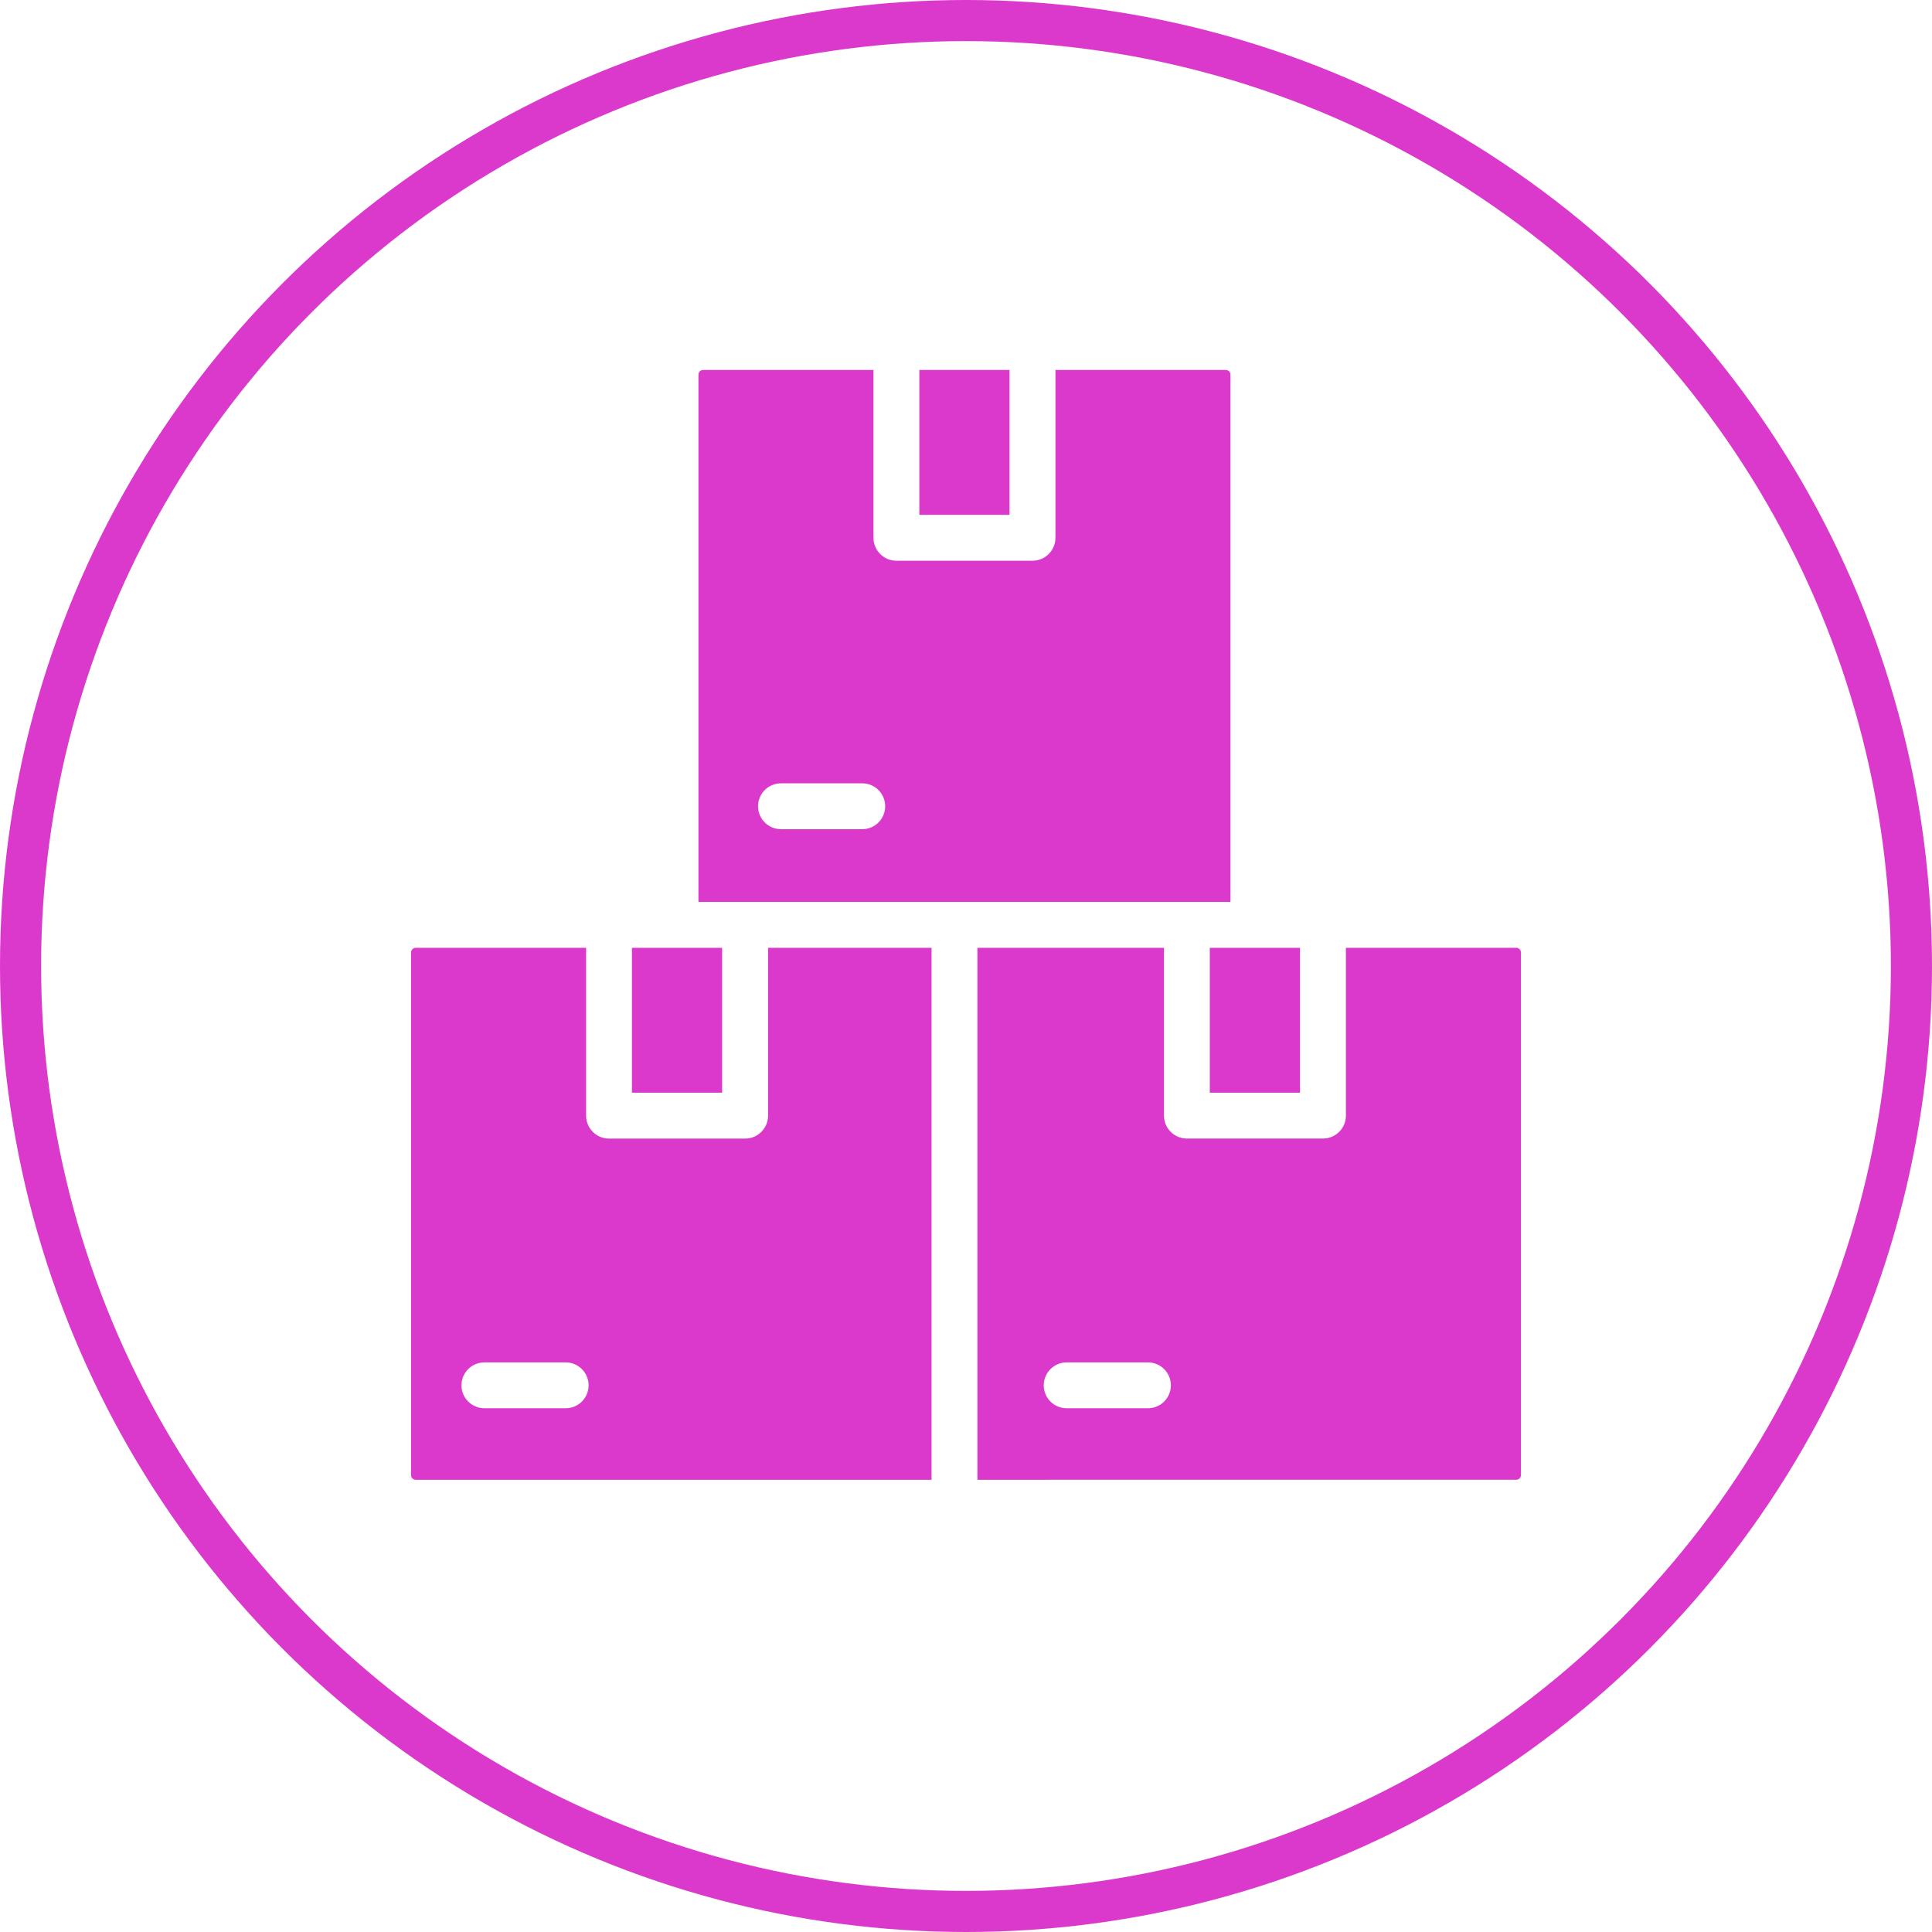 <svg width="47" height="47" viewBox="0 0 47 47" fill="none" xmlns="http://www.w3.org/2000/svg">
<circle cx="23.5" cy="23.5" r="23" stroke="#DB39CB"/>
<path fill-rule="evenodd" clip-rule="evenodd" d="M23.777 23.057H28.316V27.14C28.316 27.448 28.566 27.698 28.873 27.698L32.184 27.698C32.492 27.698 32.742 27.448 32.742 27.14V23.057L36.888 23.057C36.918 23.057 36.946 23.07 36.967 23.09C36.988 23.111 37 23.14 37 23.17V35.886C37 35.916 36.987 35.944 36.967 35.965C36.946 35.986 36.918 35.998 36.888 35.998L23.778 35.999V23.056L23.777 23.057ZM23.218 21.941H16.991V9.113C16.991 9.082 17.005 9.054 17.025 9.033C17.046 9.012 17.074 9 17.104 9H21.249V13.083C21.249 13.391 21.499 13.641 21.807 13.641H25.118C25.426 13.641 25.676 13.391 25.676 13.083V9H29.82C29.851 9 29.879 9.013 29.9 9.033C29.921 9.054 29.933 9.083 29.933 9.113V21.941H23.217H23.218ZM22.661 35.999H10.113C10.082 35.999 10.054 35.986 10.033 35.966C10.012 35.946 10 35.917 10 35.886V23.171C10 23.14 10.013 23.112 10.033 23.091C10.054 23.07 10.082 23.058 10.113 23.058L14.258 23.058V27.141C14.258 27.449 14.508 27.699 14.816 27.699L18.127 27.699C18.434 27.699 18.685 27.449 18.685 27.141V23.058L22.662 23.058V36L22.661 35.999ZM18.999 20.172H20.976C21.284 20.172 21.534 19.922 21.534 19.614C21.534 19.305 21.284 19.056 20.976 19.056L18.999 19.056C18.691 19.056 18.441 19.306 18.441 19.614C18.441 19.922 18.691 20.172 18.999 20.172V20.172ZM25.949 34.259H27.926C28.234 34.259 28.484 34.009 28.484 33.701C28.484 33.392 28.234 33.143 27.926 33.143H25.949C25.641 33.143 25.391 33.393 25.391 33.701C25.391 34.009 25.641 34.259 25.949 34.259ZM11.784 34.259H13.761C14.069 34.259 14.319 34.009 14.319 33.701C14.319 33.392 14.069 33.143 13.761 33.143H11.784C11.476 33.143 11.226 33.393 11.226 33.701C11.226 34.009 11.476 34.259 11.784 34.259Z" fill="#DB39CB"/>
<path d="M15.373 26.582V23.058H17.567V26.582H15.373Z" fill="#DB39CB"/>
<path d="M29.431 26.582V23.058H31.625V26.582H29.431Z" fill="#DB39CB"/>
<path d="M22.365 12.525V9H24.559V12.525H22.365Z" fill="#DB39CB"/>
</svg>
